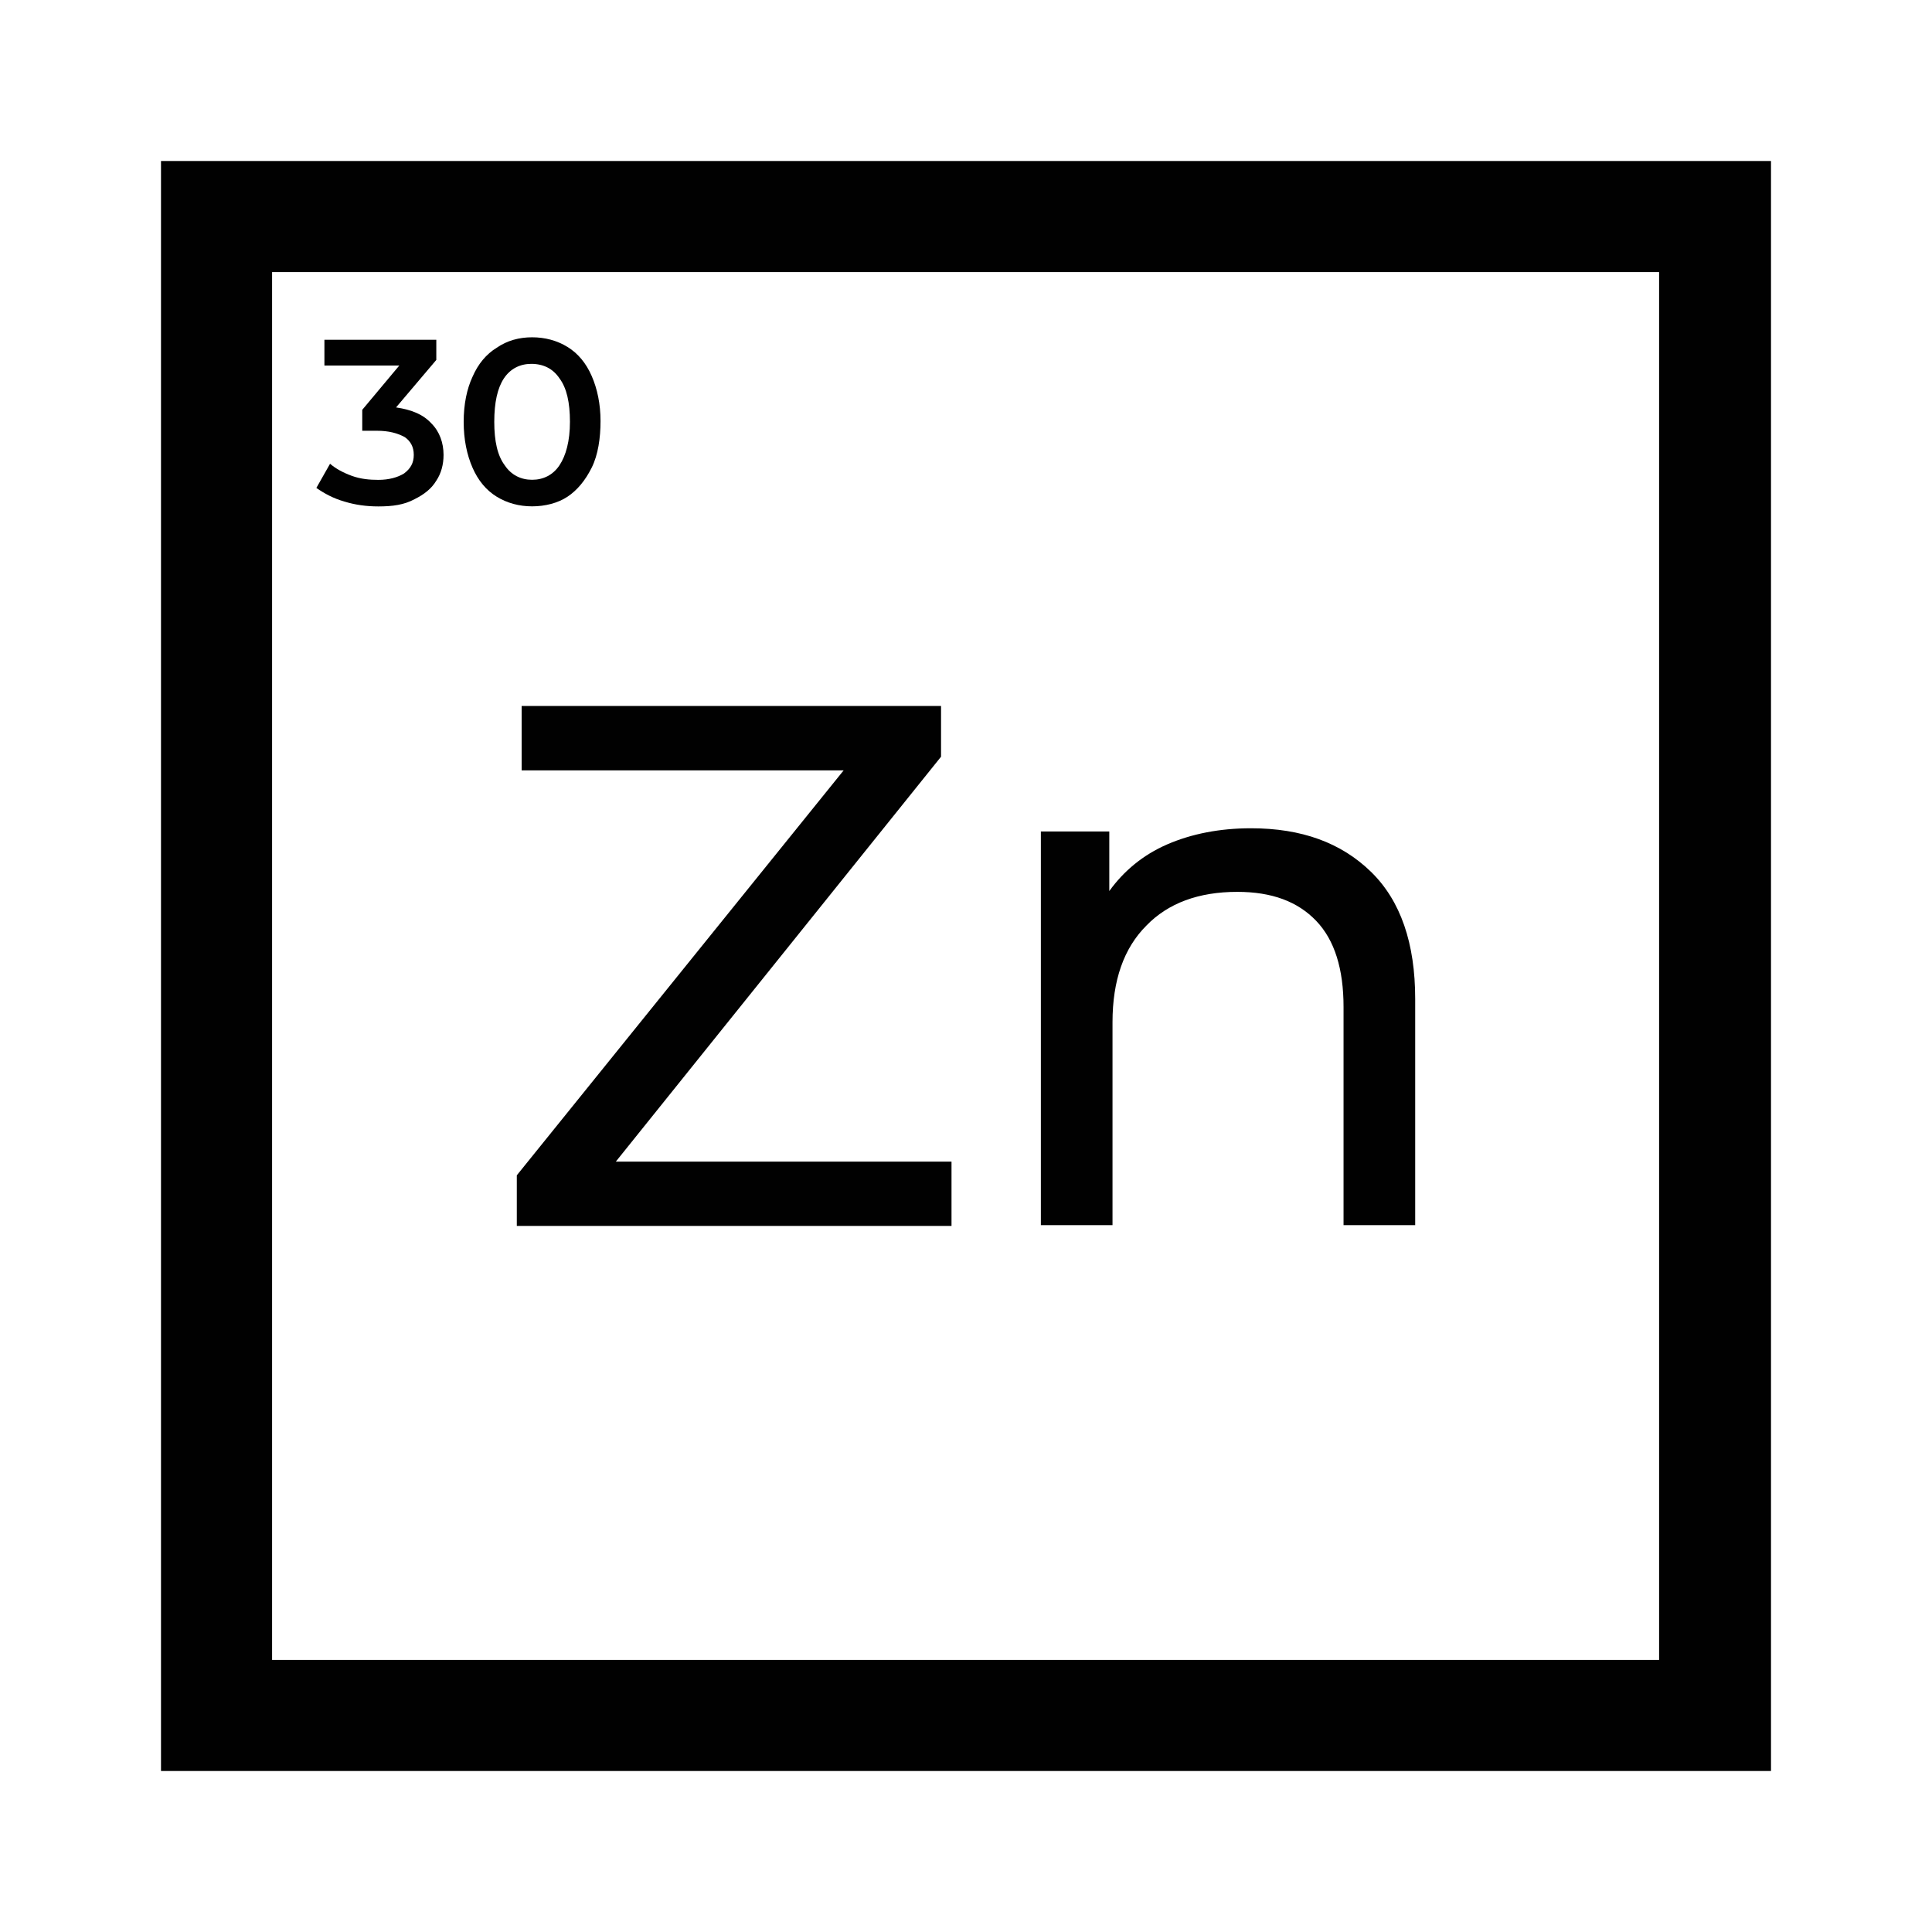 <svg width="24" height="24" viewBox="0 0 24 24" fill="none" xmlns="http://www.w3.org/2000/svg">
<path d="M22 22H2V2H22V22ZM3.38 20.62H20.61V3.38H3.38V20.62Z" fill="#010101"/>
<path d="M11.82 14.43V15.229H6.42V14.6L10.48 9.57H6.48V8.77H11.69V9.4L7.65 14.43H11.82Z" fill="#010101"/>
<path d="M17.03 10.829C17.4 11.189 17.58 11.719 17.58 12.409V15.219H16.69V12.509C16.69 12.039 16.58 11.679 16.35 11.439C16.12 11.199 15.8 11.079 15.37 11.079C14.89 11.079 14.51 11.219 14.24 11.499C13.96 11.779 13.82 12.179 13.82 12.699V15.219H12.93V10.329H13.78V11.069C13.96 10.819 14.2 10.619 14.5 10.489C14.8 10.359 15.15 10.289 15.54 10.289C16.17 10.289 16.66 10.469 17.03 10.829Z" fill="#010101"/>
<path d="M5.36 5.261C5.46 5.361 5.51 5.501 5.51 5.651C5.51 5.771 5.48 5.881 5.42 5.971C5.36 6.071 5.27 6.141 5.15 6.201C5.02 6.271 4.88 6.291 4.7 6.291C4.55 6.291 4.41 6.271 4.28 6.231C4.14 6.191 4.03 6.131 3.93 6.061L4.1 5.761C4.17 5.821 4.26 5.871 4.37 5.911C4.48 5.951 4.59 5.961 4.7 5.961C4.83 5.961 4.94 5.931 5.02 5.881C5.1 5.821 5.14 5.751 5.14 5.651C5.14 5.551 5.1 5.481 5.03 5.431C4.94 5.381 4.83 5.351 4.68 5.351H4.5V5.091L4.96 4.541H4.03V4.221H5.42V4.471L4.92 5.061C5.12 5.091 5.26 5.151 5.36 5.261Z" fill="#010101"/>
<path d="M6.17 6.17C6.04 6.09 5.94 5.97 5.87 5.81C5.8 5.65 5.76 5.46 5.76 5.24C5.76 5.02 5.8 4.83 5.87 4.68C5.94 4.52 6.04 4.4 6.17 4.32C6.3 4.23 6.45 4.19 6.61 4.19C6.77 4.19 6.92 4.23 7.05 4.31C7.18 4.39 7.28 4.51 7.35 4.67C7.42 4.83 7.46 5.02 7.46 5.23C7.46 5.44 7.43 5.65 7.35 5.81C7.27 5.97 7.17 6.09 7.05 6.17C6.93 6.25 6.77 6.29 6.61 6.29C6.45 6.29 6.3 6.25 6.17 6.17ZM6.95 5.78C7.03 5.66 7.08 5.48 7.08 5.24C7.08 5 7.04 4.82 6.95 4.7C6.87 4.58 6.75 4.52 6.6 4.52C6.46 4.52 6.34 4.58 6.26 4.7C6.18 4.82 6.14 5 6.14 5.24C6.14 5.48 6.18 5.66 6.27 5.78C6.35 5.9 6.47 5.96 6.61 5.96C6.75 5.96 6.87 5.9 6.95 5.78Z" fill="#010101"/>
</svg>

